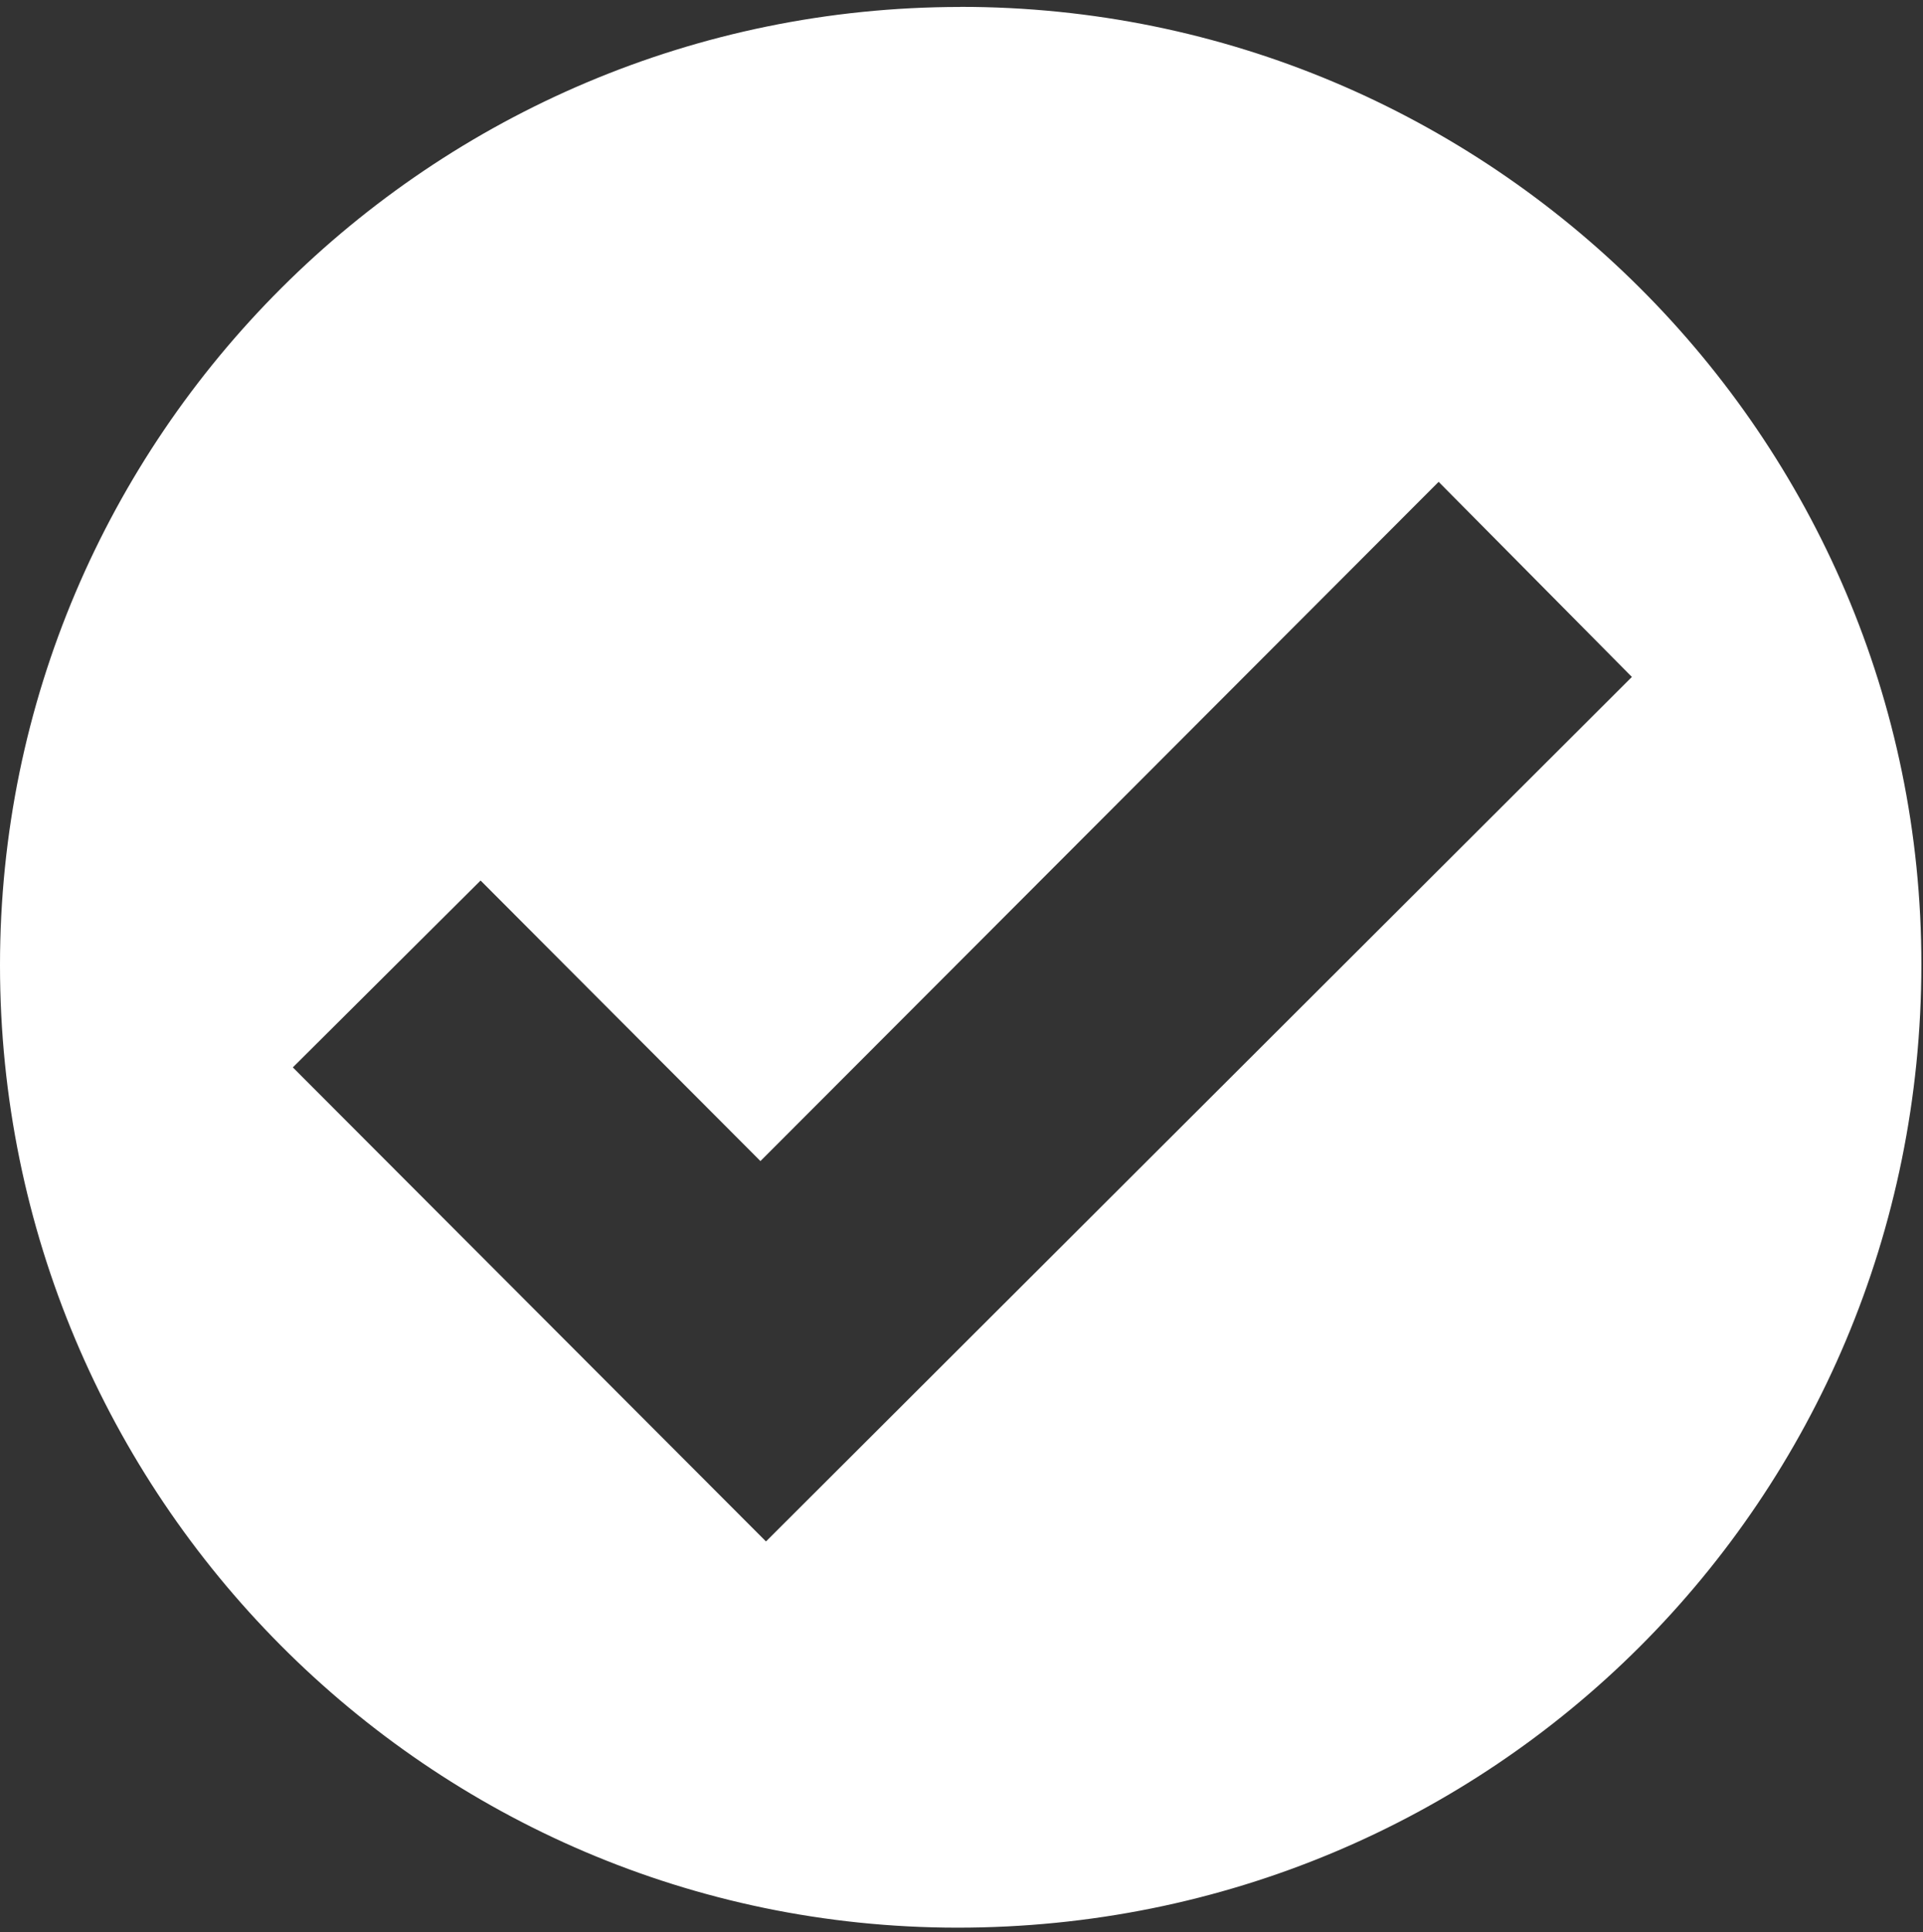<?xml version="1.0" encoding="UTF-8"?> <svg xmlns="http://www.w3.org/2000/svg" width="224" height="225" viewBox="0 0 224 225" fill="none"><rect x="0" y="0" width="224" height="225" fill="#333333" stroke="none"/><path d="M111.86 0.8C173.56 0.76 223.84 50.84 223.81 112.32C223.79 174.6 173.77 224.54 111.46 224.48C49.99 224.43 0.01 174.18 1.49585e-06 112.42C-0.01 50.87 50.12 0.84 111.86 0.81V0.8ZM89.22 179.51C123 145.8 156.65 112.2 190.09 78.83C182.9 71.58 175.58 64.18 167.58 56.11C141.5 82.23 115.33 108.43 88.58 135.21C77.45 124.06 66.35 112.93 55.98 102.54C48.51 109.97 41.14 117.3 34.11 124.3C52.29 142.52 70.85 161.11 89.22 179.5V179.51Z" fill="white"></path></svg> 